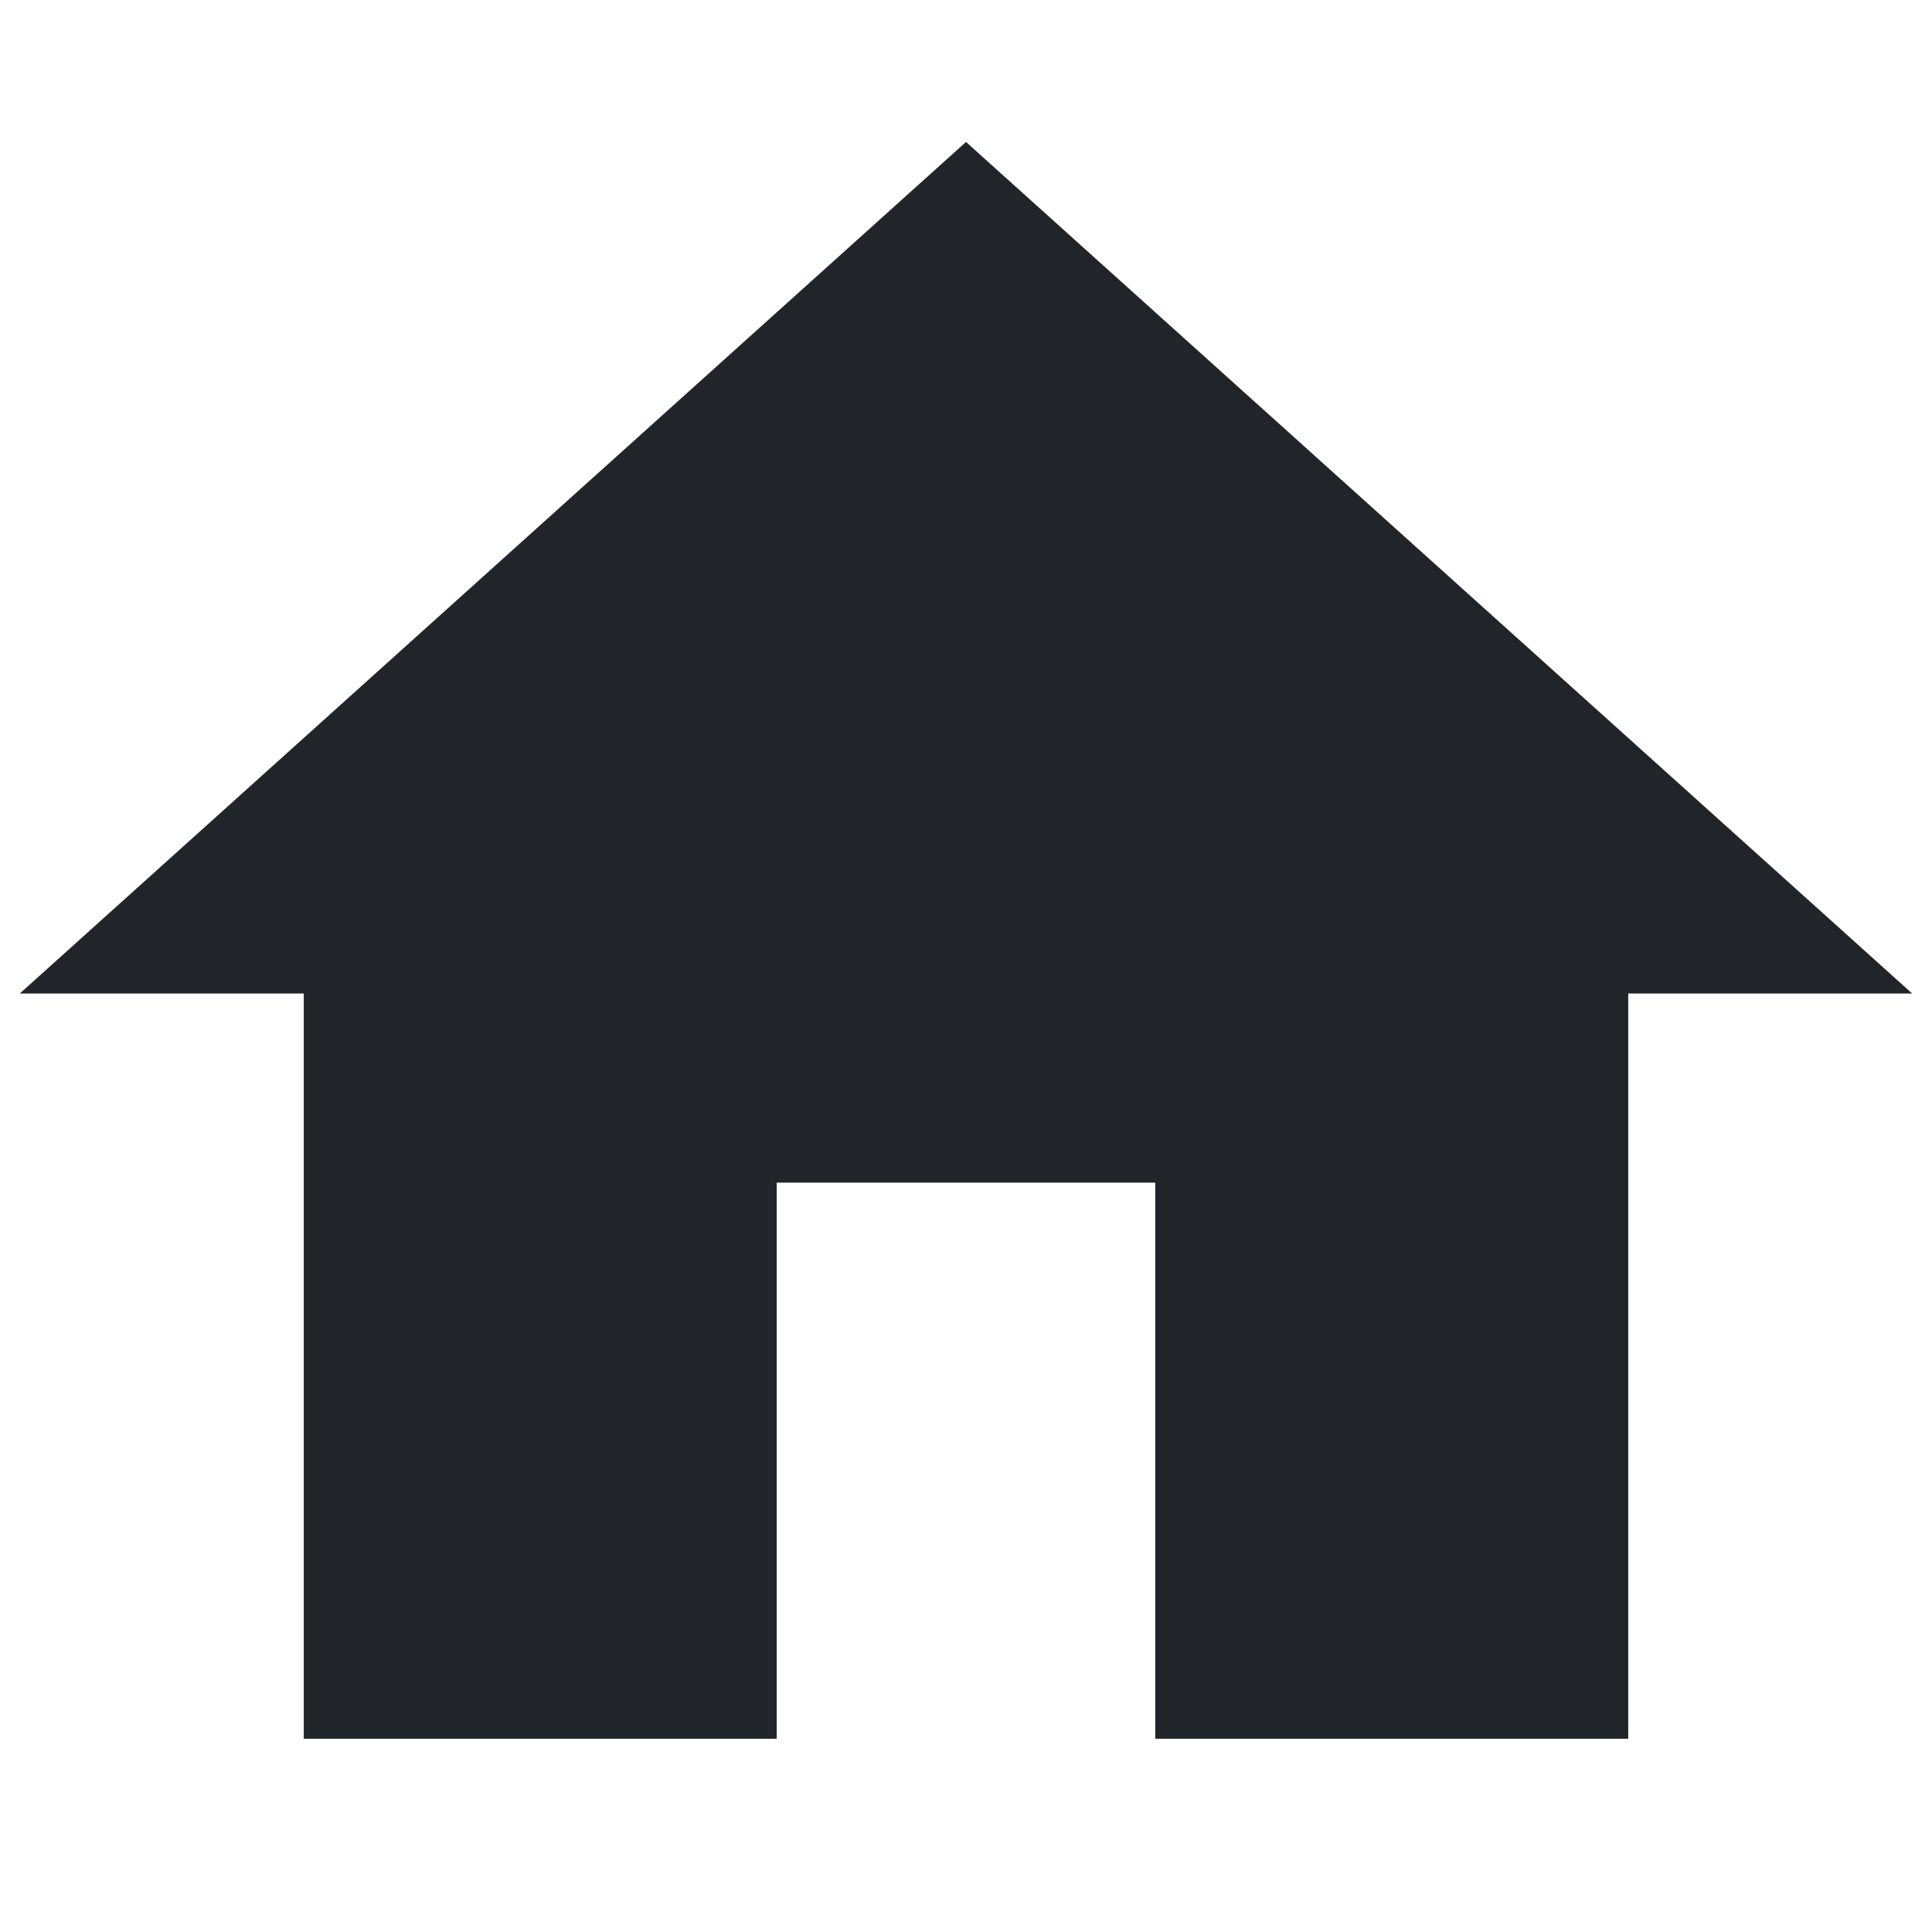 <svg xmlns="http://www.w3.org/2000/svg" xmlns:xlink="http://www.w3.org/1999/xlink" width="64" zoomAndPan="magnify" viewBox="0 0 48 48" height="64" preserveAspectRatio="xMidYMid meet" version="1.0"><defs><clipPath id="ea1daf7223"><path d="M 0.488 3.527 L 47.508 3.527 L 47.508 43.199 L 0.488 43.199 Z M 0.488 3.527 " clip-rule="nonzero"/></clipPath></defs><g clip-path="url(#ea1daf7223)"><path fill="#212429" d="M 19.297 43.488 L 19.297 29.383 L 28.703 29.383 L 28.703 43.488 L 40.453 43.488 L 40.453 24.684 L 47.508 24.684 L 24 3.527 L 0.492 24.684 L 7.547 24.684 L 7.547 43.488 Z M 19.297 43.488 " fill-opacity="1" fill-rule="nonzero"/></g></svg>